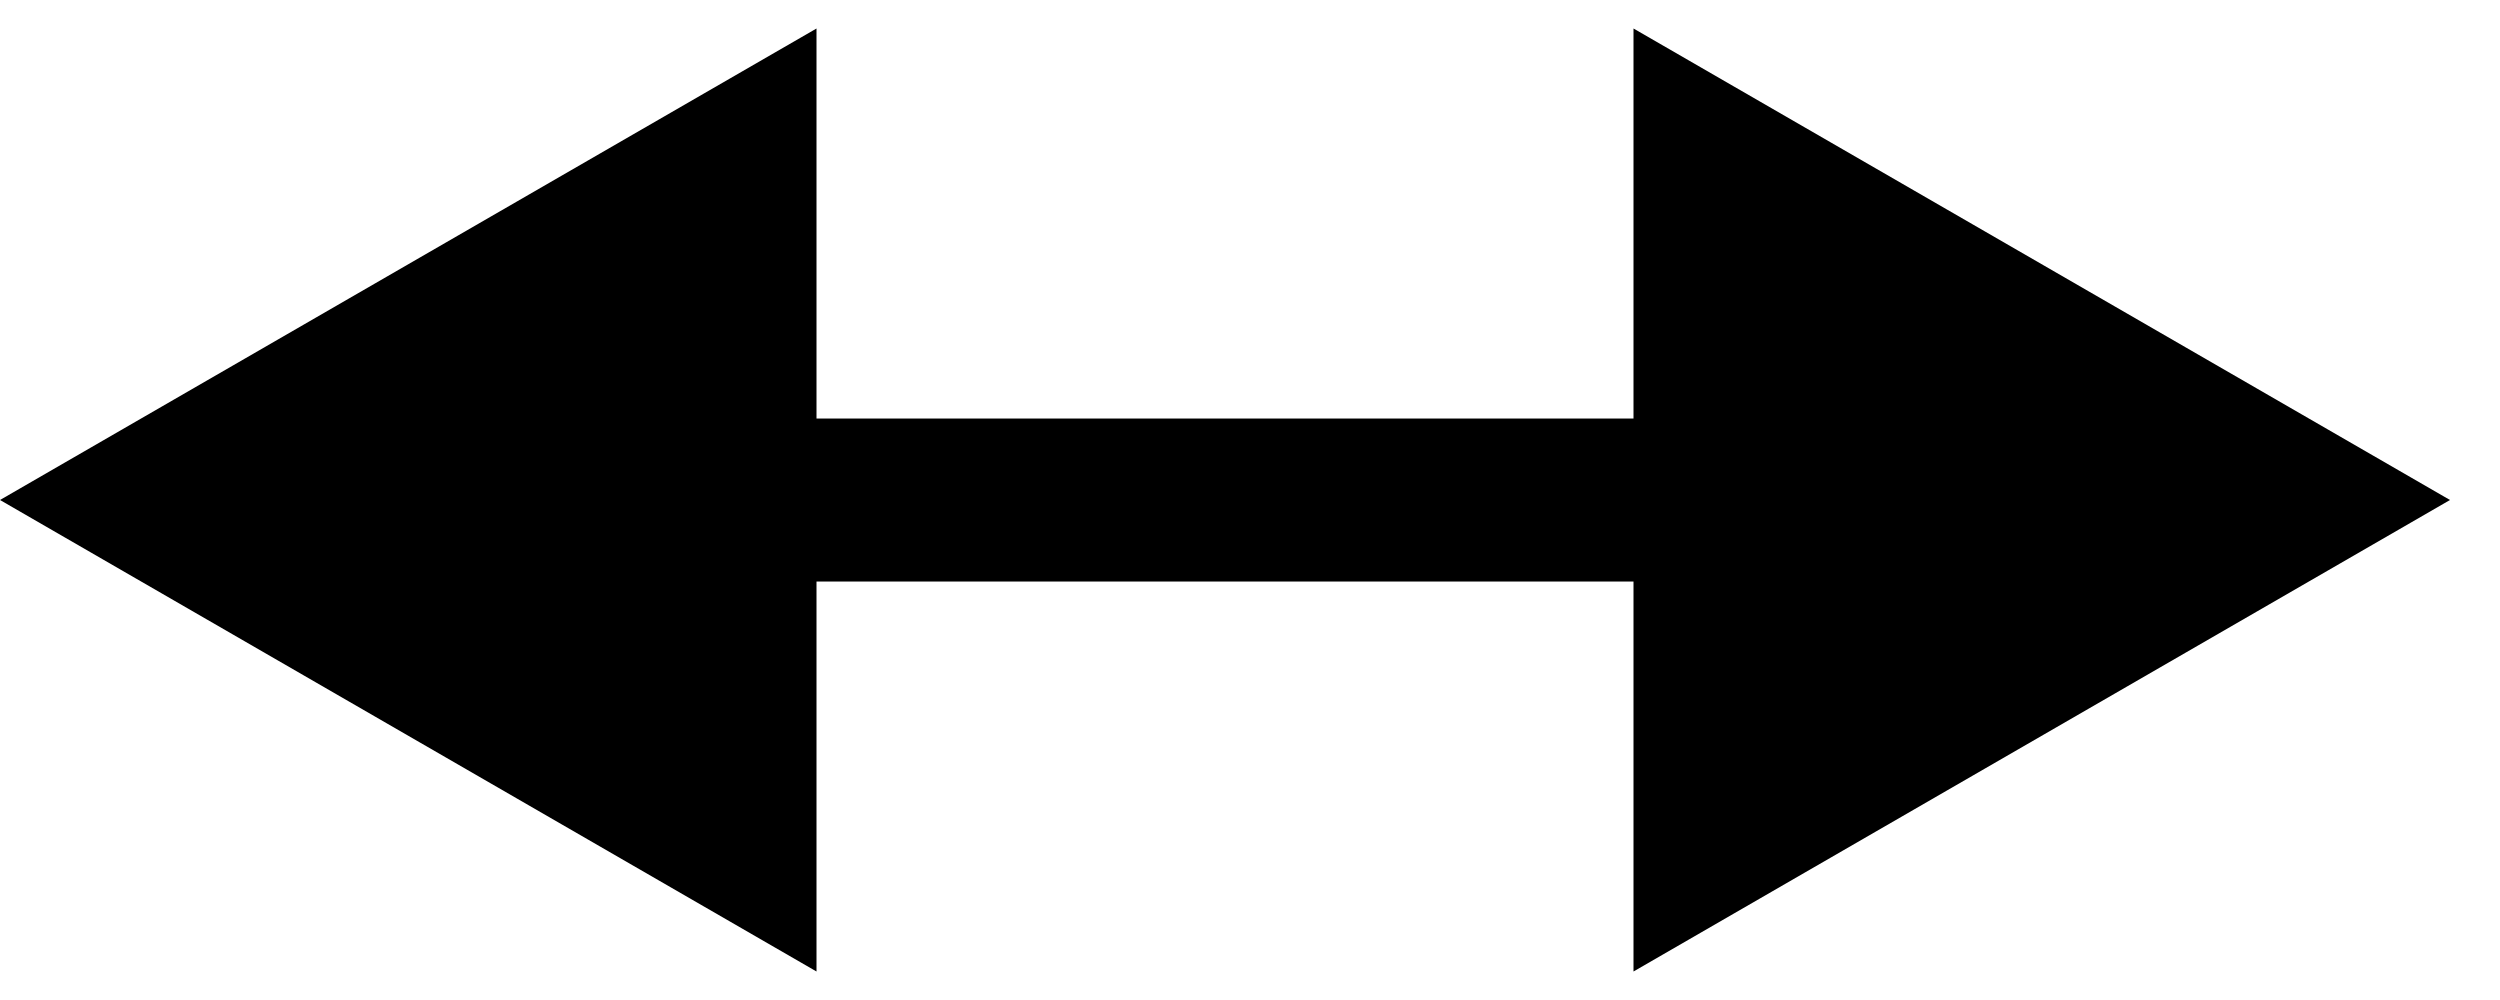 <?xml version="1.0" encoding="utf-8"?>
<svg xmlns="http://www.w3.org/2000/svg" fill="none" height="100%" overflow="visible" preserveAspectRatio="none" style="display: block;" viewBox="0 0 5 2" width="100%">
<path d="M0 1L1.633 1.943V0.057L0 1ZM4.9 1L3.267 0.057V1.943L4.9 1ZM1.47 1V1.163H3.43V1V0.837H1.47V1Z" fill="black" id="Line 8"/>
</svg>
